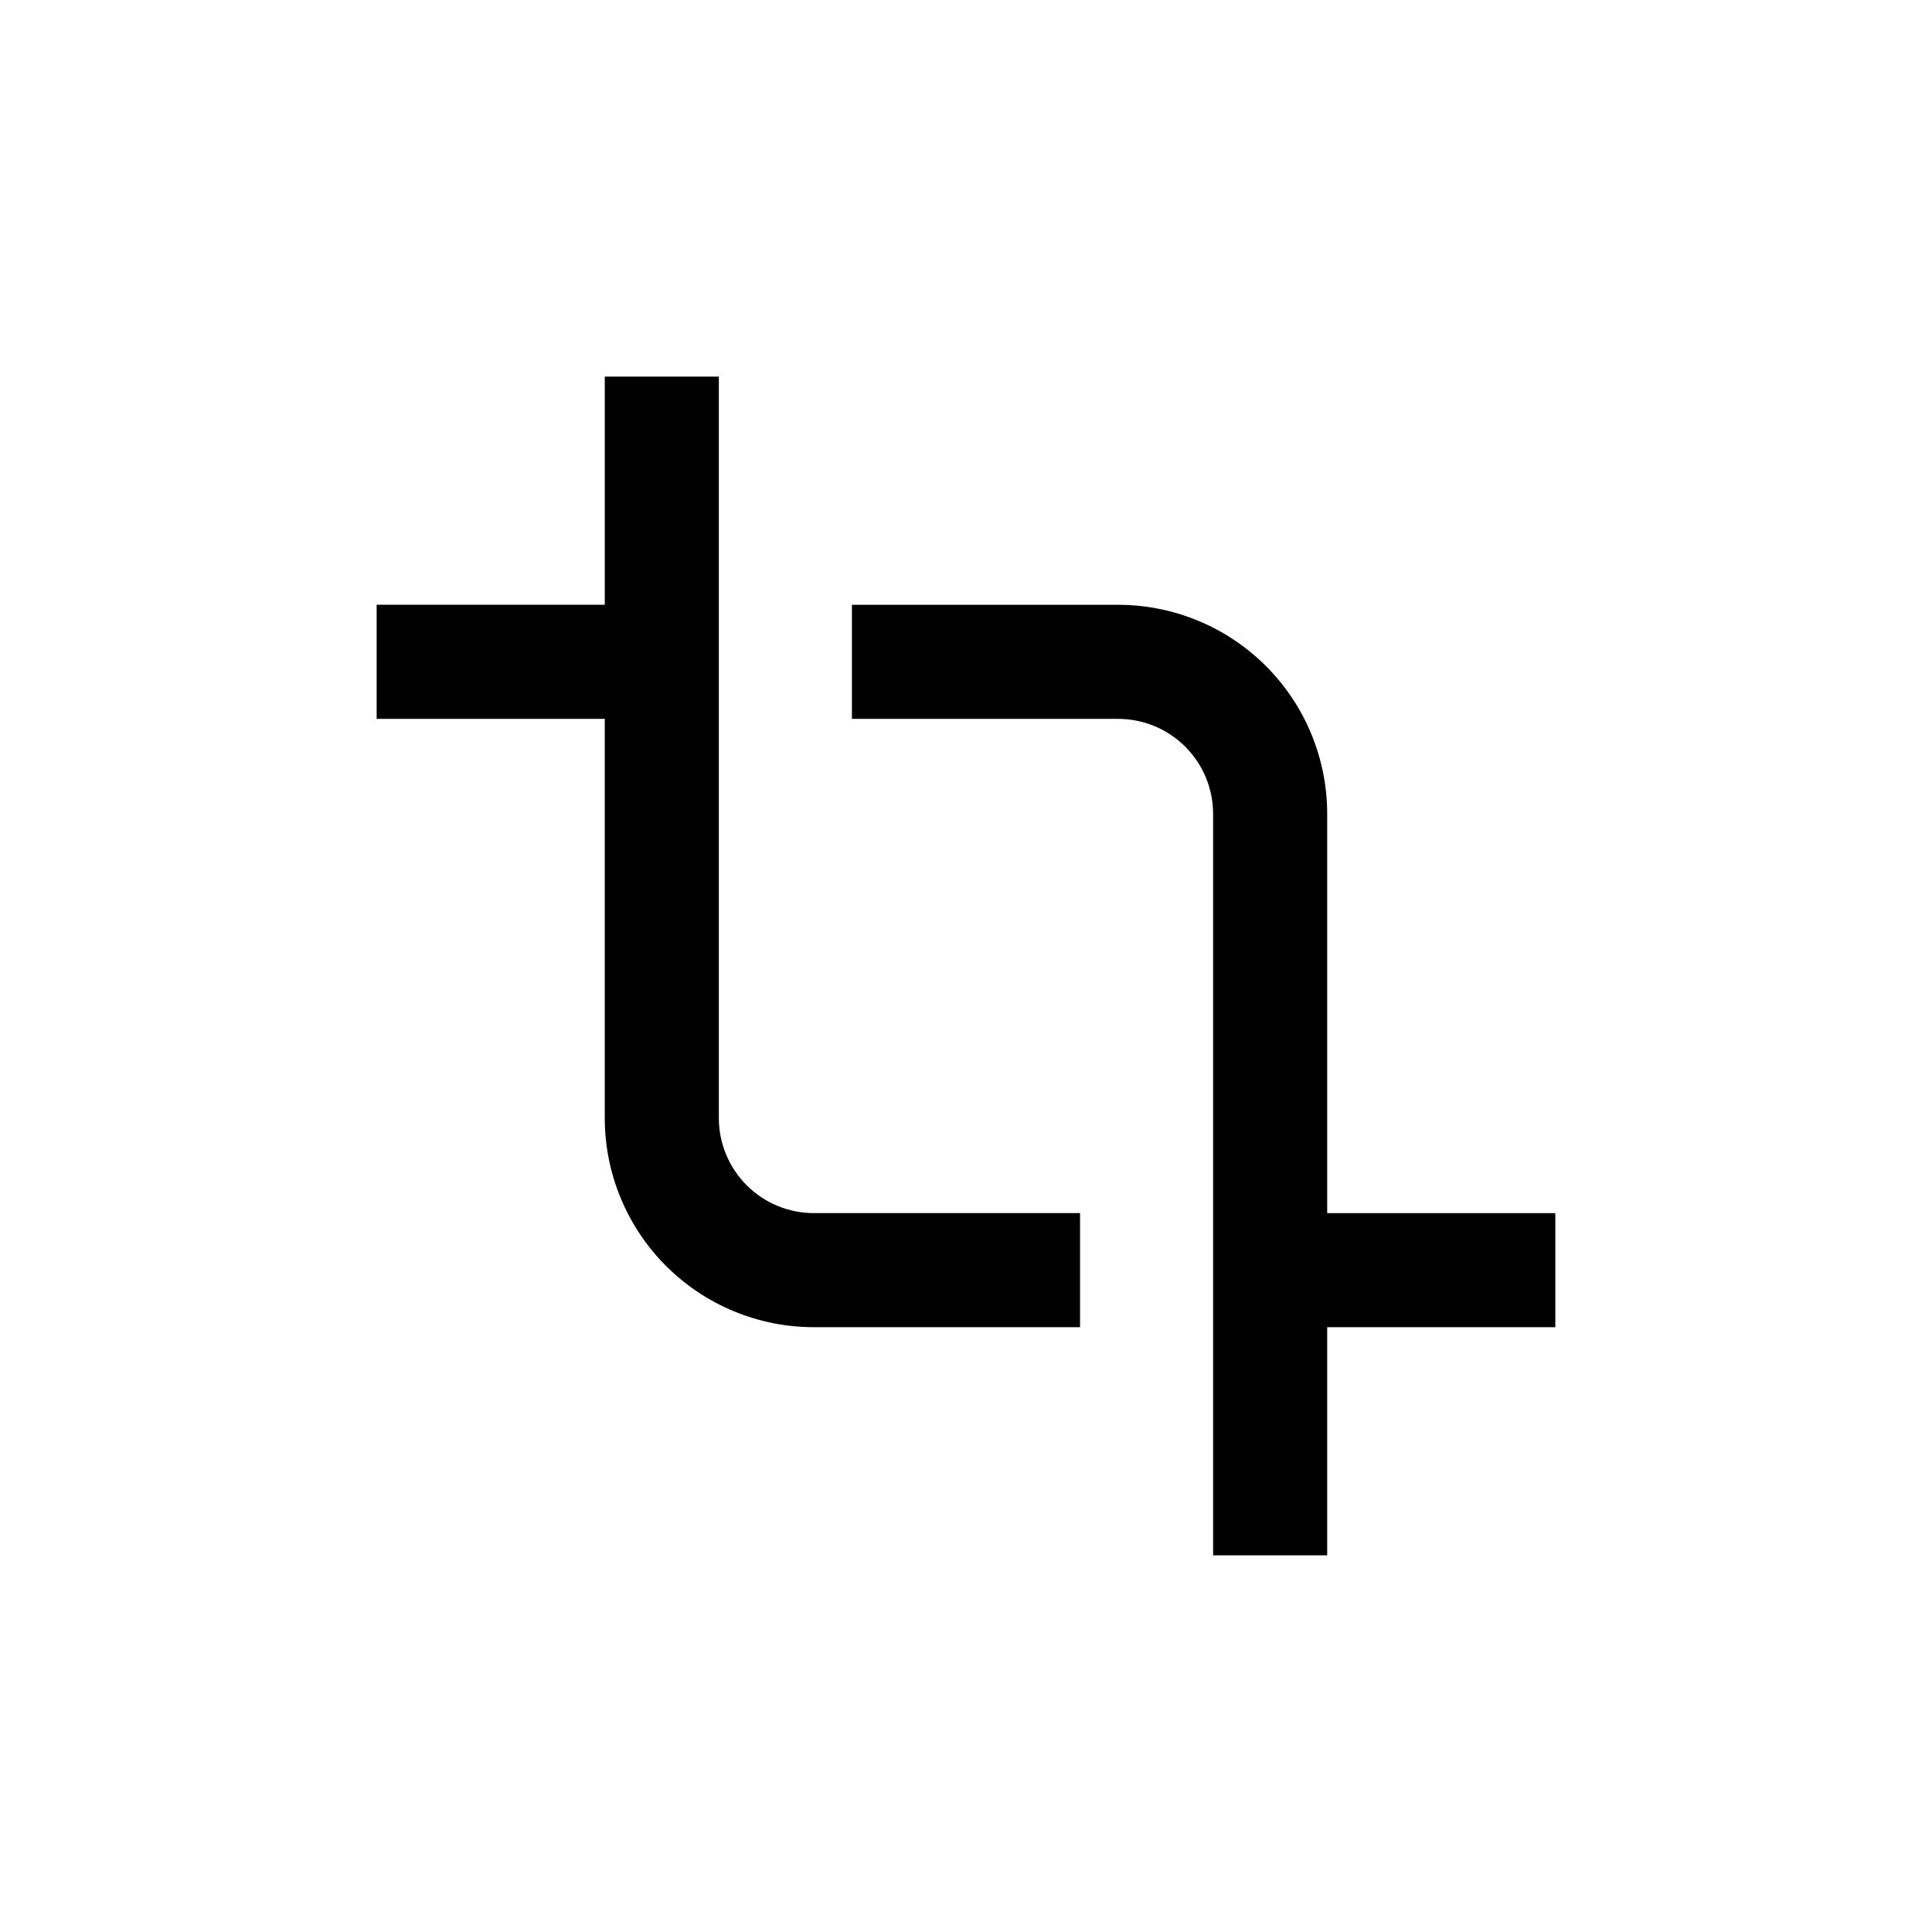 <?xml version="1.0" encoding="UTF-8"?>
<!-- Uploaded to: ICON Repo, www.svgrepo.com, Generator: ICON Repo Mixer Tools -->
<svg fill="#000000" width="800px" height="800px" version="1.1" viewBox="144 144 512 512" xmlns="http://www.w3.org/2000/svg">
 <g>
  <path d="m495.72 359.7c0-14.699-5.84-28.797-16.23-39.188-10.395-10.395-24.492-16.234-39.188-16.234h-70.535v30.23h70.535c6.68 0 13.086 2.652 17.812 7.379 4.723 4.723 7.375 11.129 7.375 17.812v196.48h30.23v-60.457h60.457v-30.23h-60.457z"/>
  <path d="m304.27 440.3c0 14.695 5.84 28.793 16.234 39.188 10.391 10.391 24.488 16.23 39.188 16.23h70.531v-30.23h-70.531c-6.684 0-13.09-2.652-17.812-7.375-4.727-4.727-7.379-11.133-7.379-17.812v-196.49h-30.23v60.457h-60.457v30.23h60.457z"/>
 </g>
</svg>